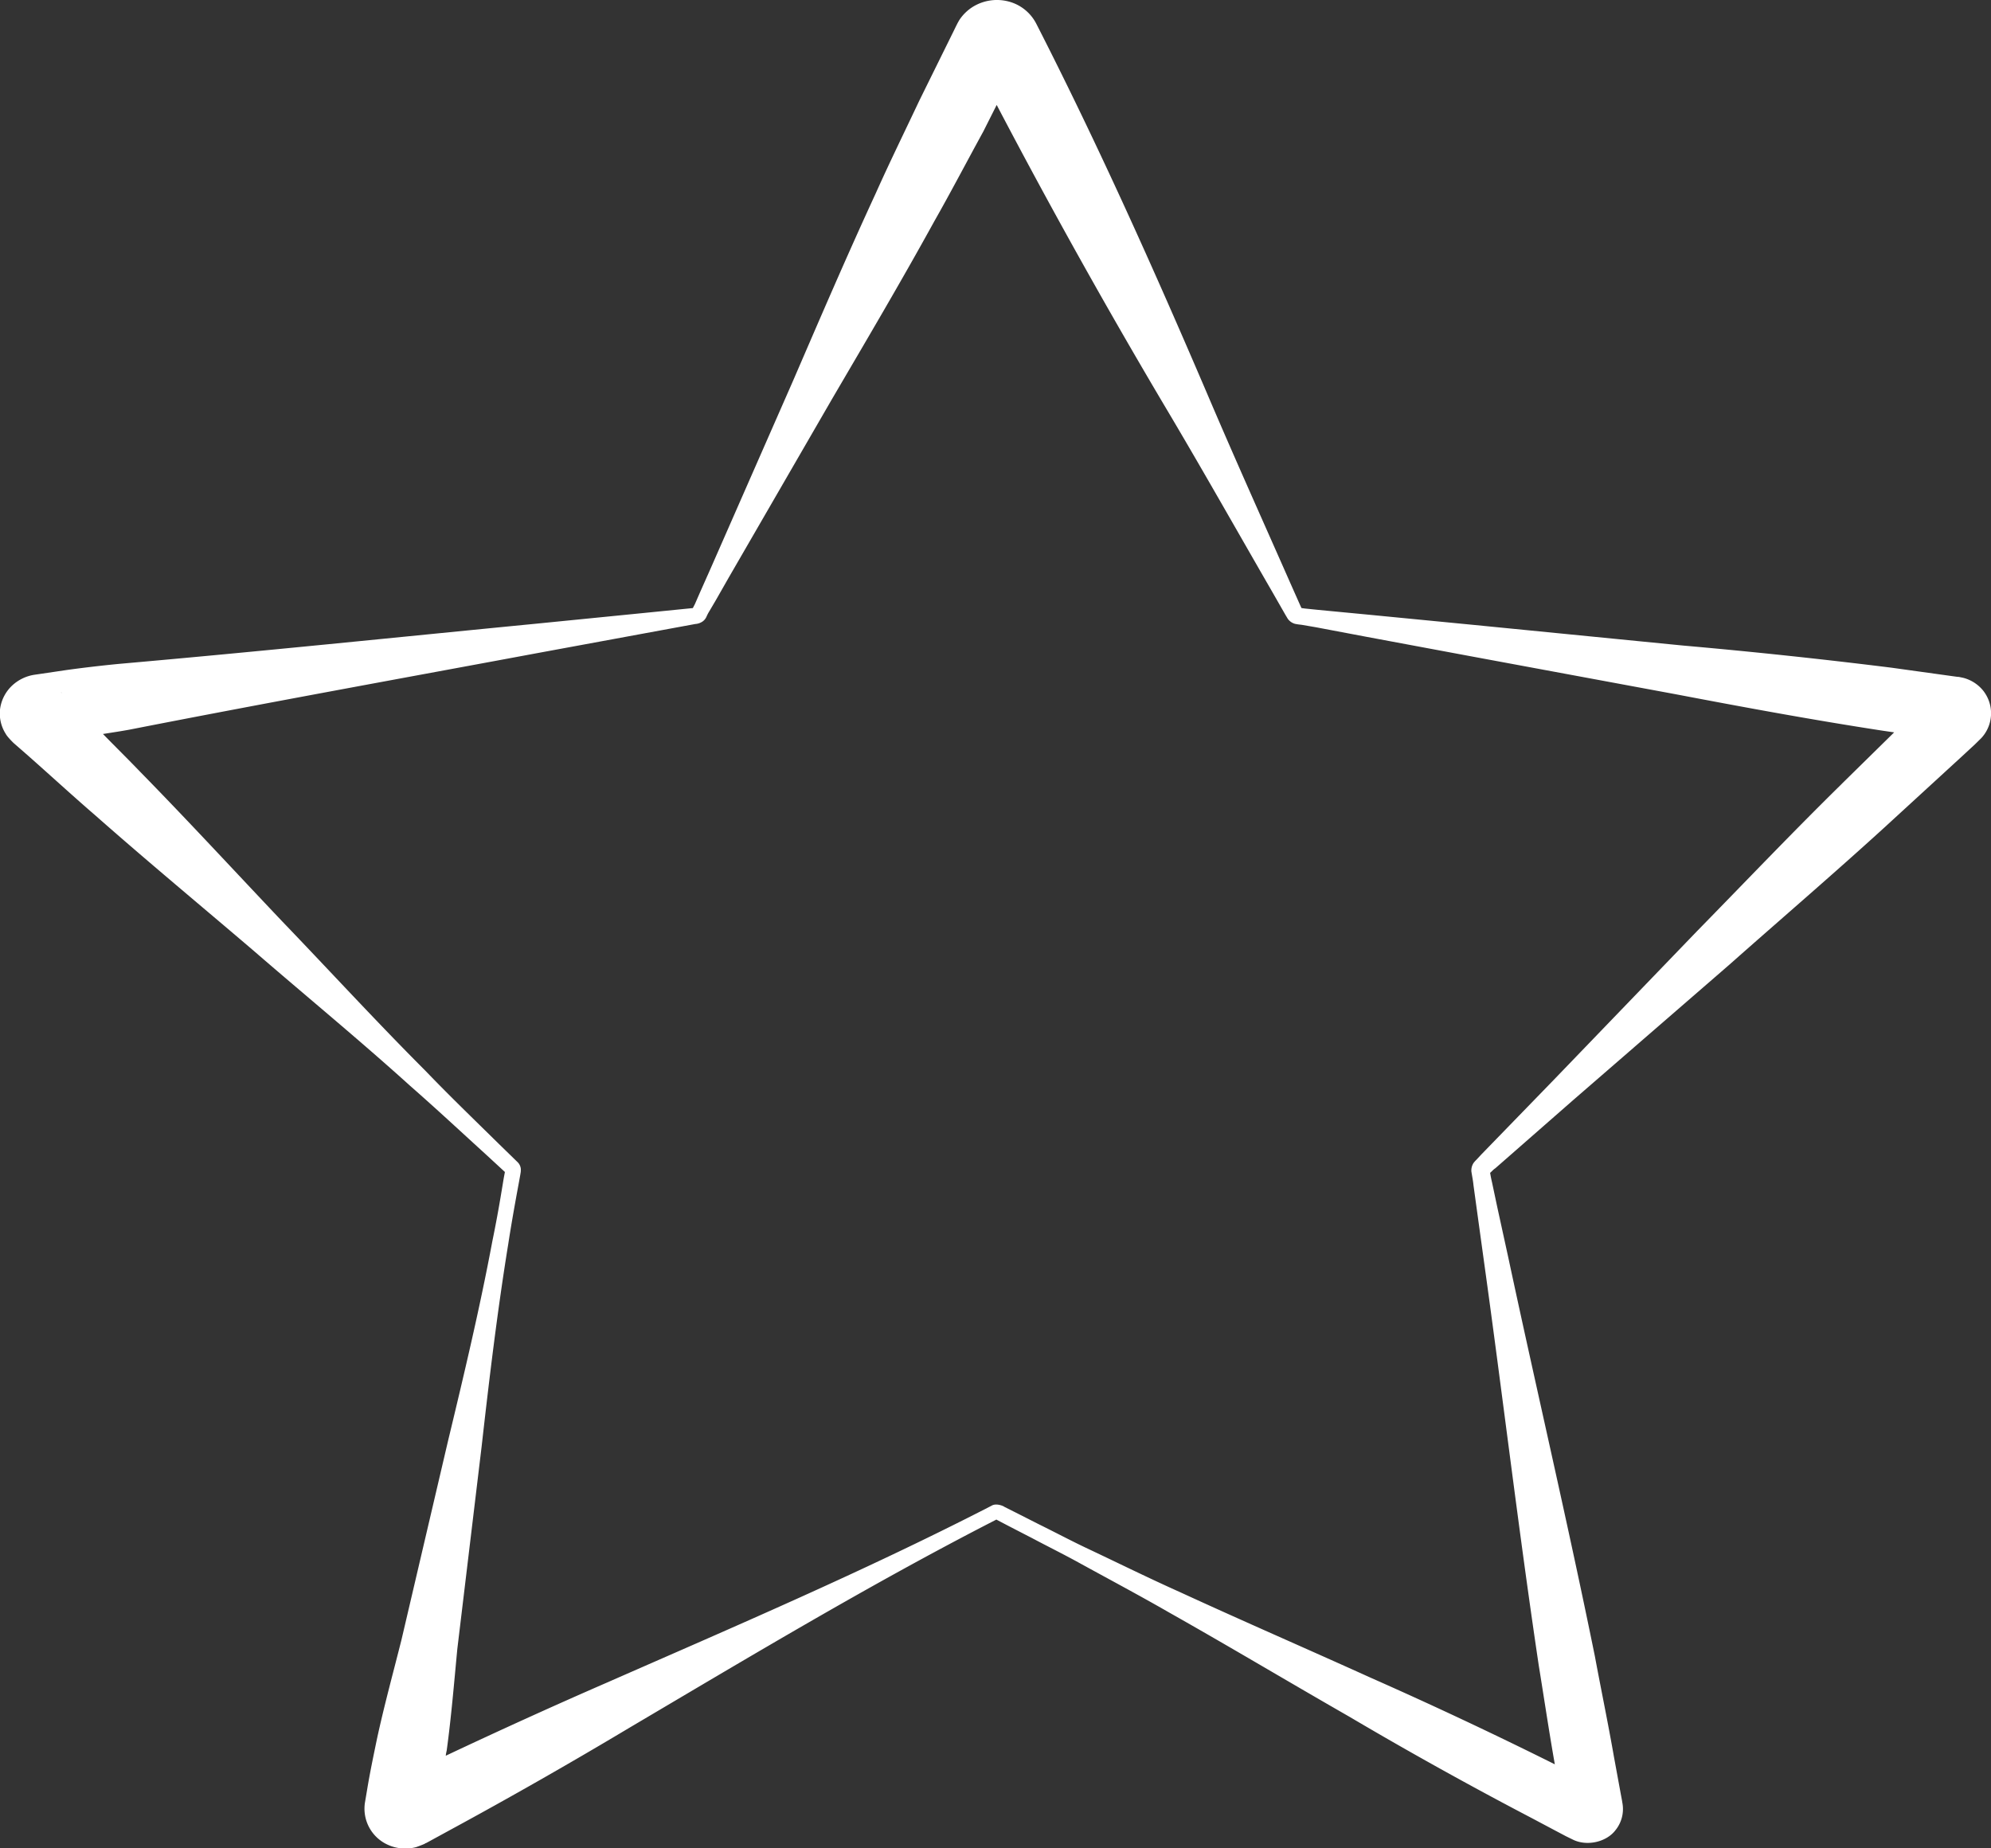 <svg width="42" height="39" fill="none" xmlns="http://www.w3.org/2000/svg"><rect width="100%" height="100%" fill="#333333" stroke="none"/><g clip-path="url(#clip0_2219_14578)"><path d="M41.854 14.597a.795.795 0 00-.44-.295c-.117-.024-.093-.02-.113-.02l-.034-.004-.274-.038-1.095-.152a122.564 122.564 0 00-4.395-.467l-4.4-.434-2.201-.214-1.1-.105-.274-.028-.073-.01c-.005-.01-.005-.014-.01-.019l-.22-.495c-.582-1.32-1.174-2.634-1.74-3.962C24.35 5.7 23.171 3.067 21.86.5a.916.916 0 00-.59-.47.968.968 0 00-.748.114.936.936 0 00-.28.271c-.038.062-.063.115-.058.105l-.015.029-.058.119-.24.486-.479.971c-.308.653-.626 1.3-.92 1.958-.605 1.31-1.173 2.633-1.745 3.957l-1.74 3.963-.22.495-.108.248-.044.085h-.005l-1.1.11-2.2.219c-2.934.286-5.863.59-8.801.848a27.97 27.97 0 00-1.095.128l-.548.081-.137.02a.886.886 0 00-.464.22.827.827 0 00-.26.48c-.029.18.01.38.113.542.034.067.152.181.142.172l.024.024.103.09c.548.476 1.08.971 1.633 1.448 1.09.962 2.215 1.895 3.325 2.843 1.1.953 2.23 1.881 3.31 2.858.548.48 1.08.976 1.618 1.466l.377.348v.005l-.025.133-.044.267a26.88 26.88 0 01-.195 1.057c-.264 1.41-.597 2.81-.934 4.21l-.983 4.2c-.176.7-.367 1.396-.518 2.096-.073.352-.147.705-.205 1.057l-.045.267a.835.835 0 00.504.915c.176.076.391.09.577.038.25-.09.161-.072.21-.086l.48-.262a104.363 104.363 0 003.818-2.177c2.523-1.49 5.036-3 7.637-4.338l.093-.048c.005.005.005.005.015.01l.244.128.49.253c.322.171.65.333.972.51.64.352 1.286.695 1.922 1.061 1.276.72 2.533 1.472 3.804 2.2a85.818 85.818 0 003.838 2.134l.484.257.244.129.137.067c.294.152.71.062.905-.19a.709.709 0 00.147-.591l-.005-.034-.025-.133-.049-.267-.097-.528c-.123-.705-.27-1.41-.401-2.115-.572-2.815-1.228-5.615-1.829-8.425l-.23-1.052-.112-.529a2.894 2.894 0 01-.04-.2c.03-.024.074-.076.108-.095l1.643-1.439 3.3-2.862c1.09-.966 2.196-1.914 3.271-2.895l1.61-1.477.2-.185.097-.09.132-.13a.768.768 0 00.059-.976zM21.558 1.181c.01-.014.005-.014 0 0zM1.306 14.626l-.015-.014c-.004-.01.005 0 .015.014zM.95 15.669c-.01.005-.014.005 0 0zM8.283 37.58c-.02.005-.049.019 0 0zm30.569-21.04c-1.037 1.018-2.039 2.071-3.056 3.11l-3.026 3.142-1.521 1.567-.093.1c-.02.024-.015.01-.069.076a.289.289 0 00-.048.186c.02.124.034.186.044.286l.073.533.147 1.067c.396 2.843.733 5.696 1.158 8.54.113.695.216 1.39.338 2.08a92.836 92.836 0 00-3.887-1.828c-1.335-.605-2.684-1.19-4.02-1.805-.67-.3-1.324-.624-1.99-.938-.332-.158-.655-.33-.982-.491l-.489-.248-.245-.123c-.004-.01-.166-.086-.268-.024l-.128.066c-2.606 1.334-5.31 2.491-7.999 3.672-1.139.496-2.268 1.01-3.388 1.538a.858.858 0 01.02-.109c.097-.71.156-1.429.224-2.143l.514-4.282c.161-1.428.332-2.857.562-4.272.054-.352.117-.71.181-1.062l.049-.266.024-.134.005-.033c.005-.014.005-.052.005-.08a.233.233 0 00-.078-.153l-.391-.381c-.518-.51-1.042-1.015-1.545-1.539-1.027-1.028-2.01-2.1-3.017-3.148-1.002-1.057-1.985-2.124-3.002-3.162-.26-.271-.523-.529-.782-.795.185-.029.371-.057.552-.09 2.89-.567 5.79-1.091 8.684-1.63l2.17-.4 1.086-.2.034-.004a.316.316 0 00.088-.029.241.241 0 00.118-.124.924.924 0 01.063-.119l.137-.233.269-.472 2.17-3.752c.73-1.248 1.468-2.496 2.162-3.758.357-.629.69-1.267 1.037-1.9l.283-.562a138.844 138.844 0 003.652 6.534c.739 1.248 1.448 2.505 2.171 3.757l.27.472.048.08a.28.28 0 00.152.106c.098.019.102.014.161.024l.274.047 1.085.205 2.171.405 4.342.805c1.447.276 2.895.543 4.347.766l.259.038-1.105 1.086zm2.254-.92c.01 0 .01.005 0 0z" fill="#ffffff"/></g><defs><clipPath id="clip0_2219_14578"><path fill="#fff" d="M0 0h42v39H0z"/></clipPath></defs></svg>